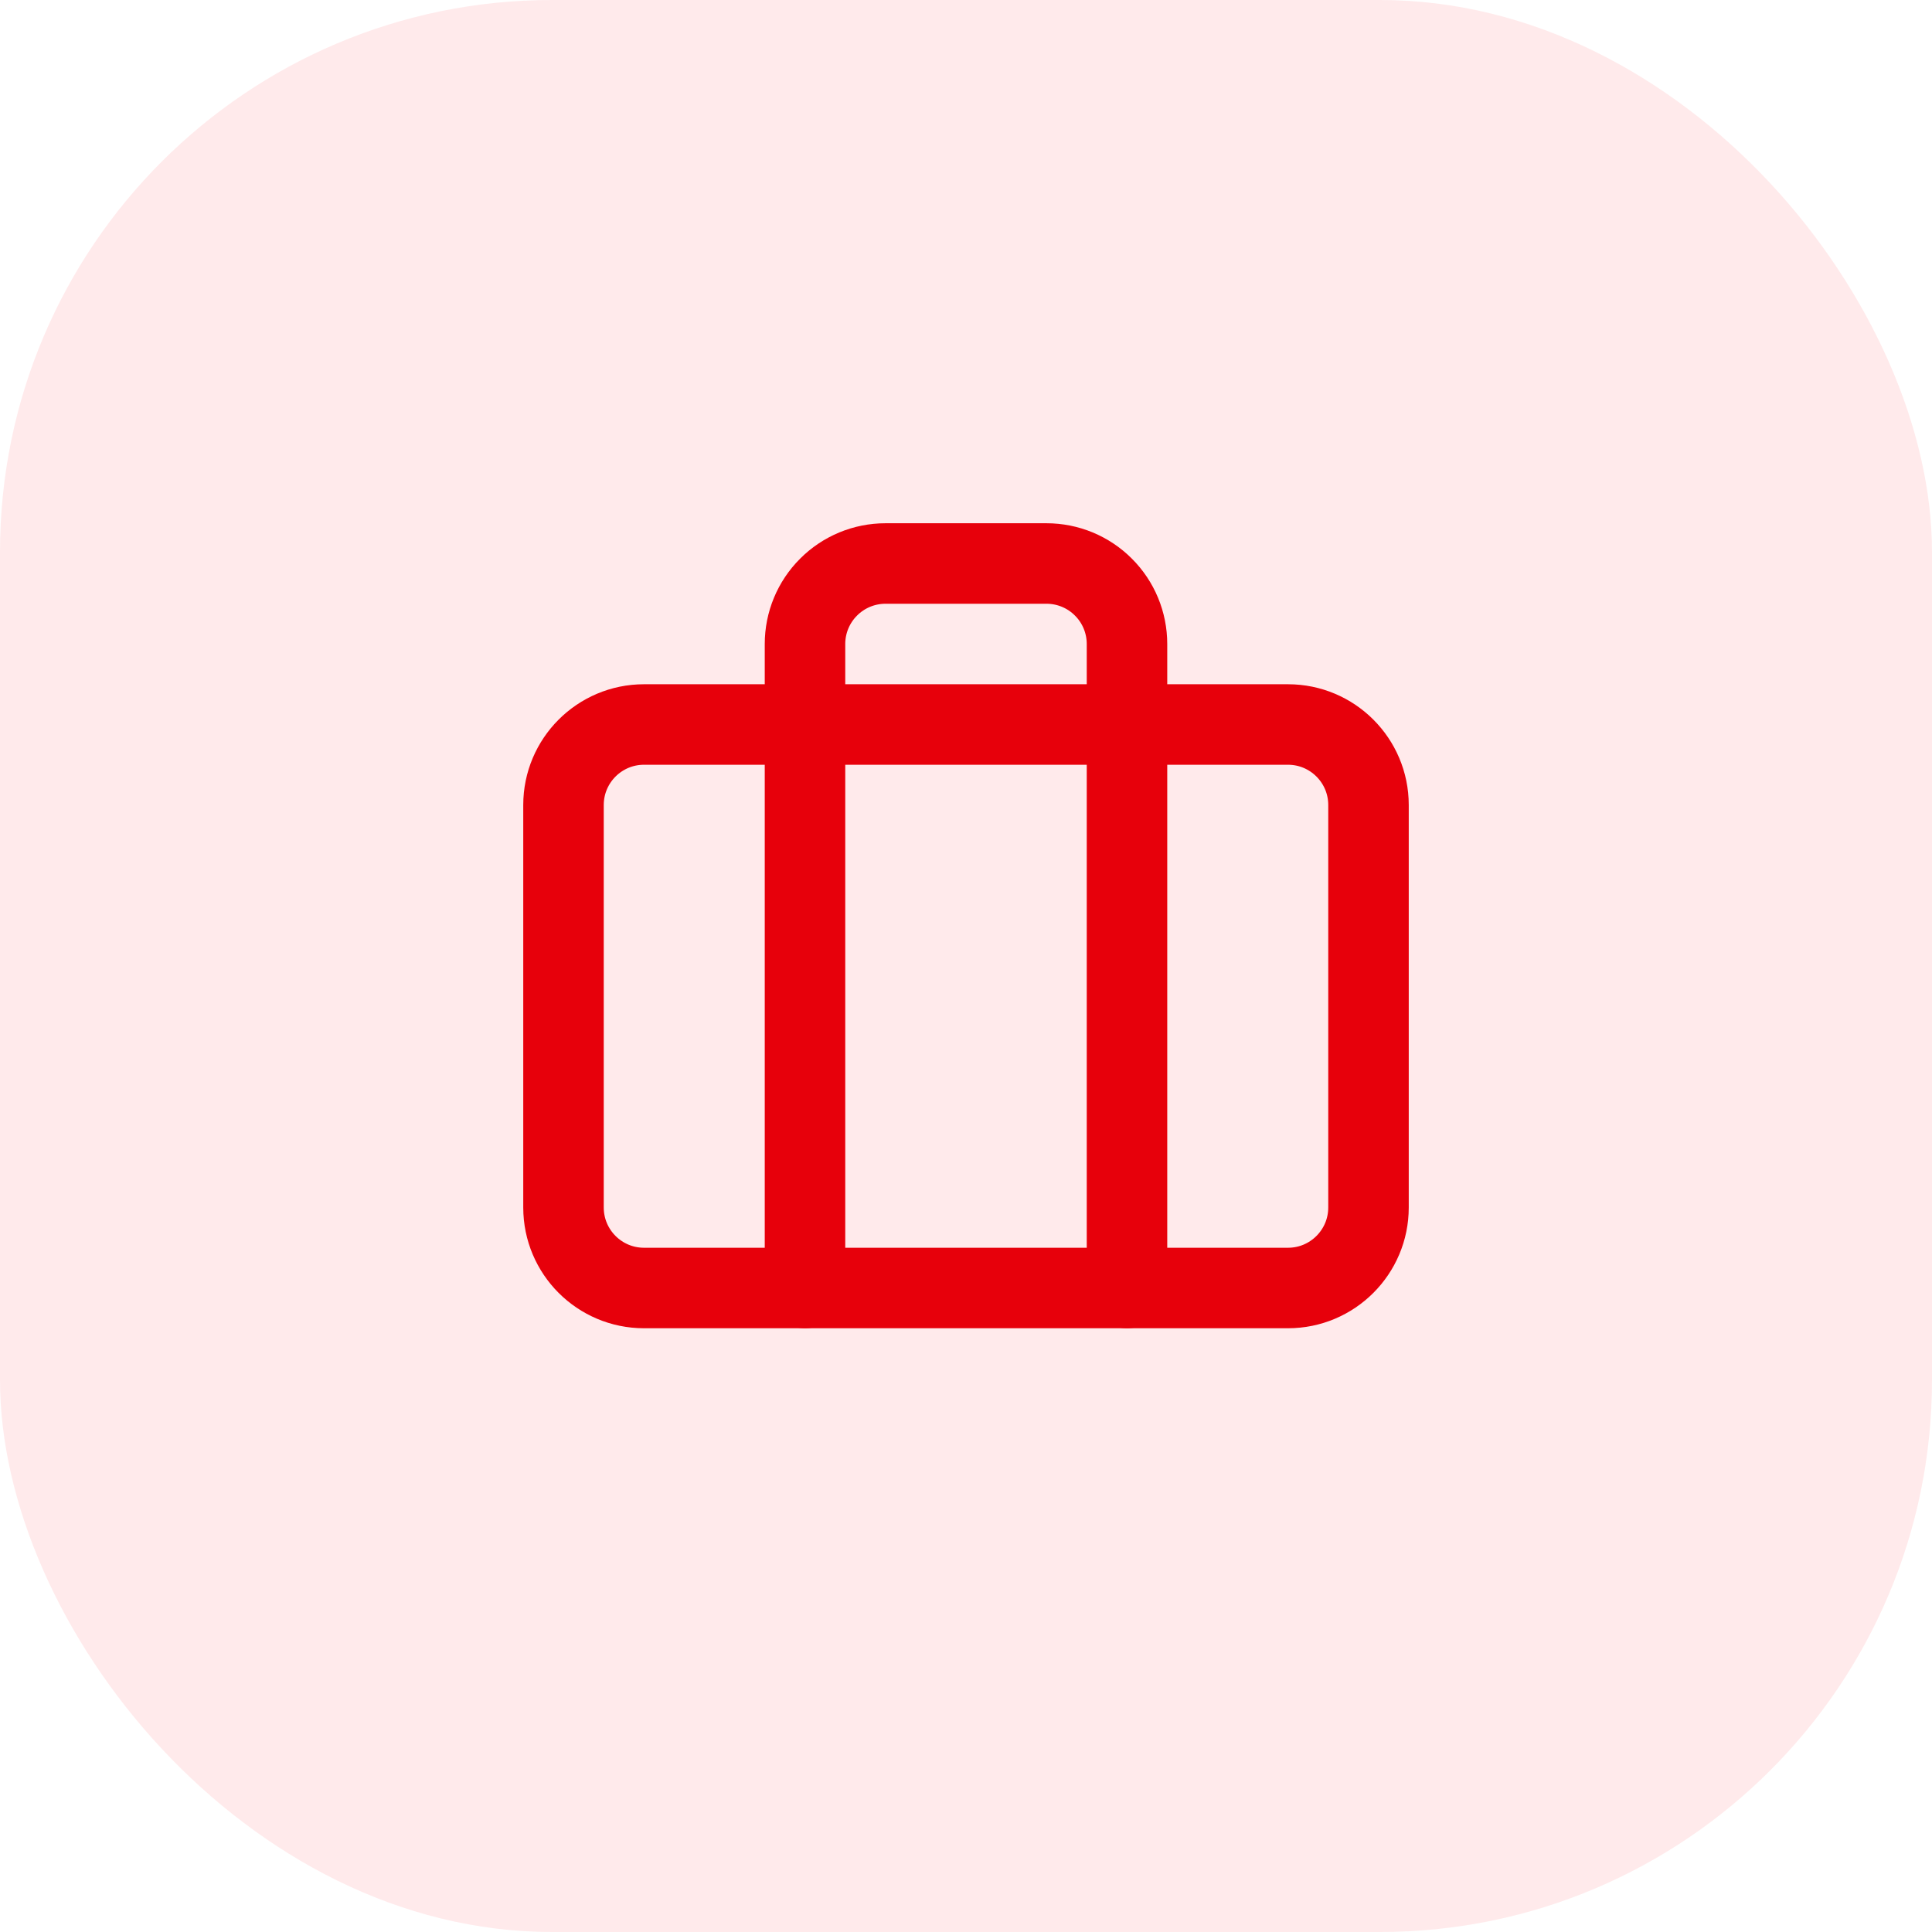 <?xml version="1.0" encoding="utf-8"?>
<svg xmlns="http://www.w3.org/2000/svg" fill="none" height="100%" overflow="visible" preserveAspectRatio="none" style="display: block;" viewBox="0 0 42 42" width="100%">
<g id="Auto Layout Horizontal">
<rect fill="#FB2C36" fill-opacity="0.1" height="42" rx="12" width="42"/>
<g id="Frame">
<path d="M24.5 28V14C24.5 13.536 24.316 13.091 23.987 12.763C23.659 12.434 23.214 12.25 22.75 12.25H19.25C18.786 12.25 18.341 12.434 18.013 12.763C17.684 13.091 17.5 13.536 17.5 14V28" id="Vector" stroke="#E7000B" stroke-linecap="round" stroke-width="1.75"/>
<path d="M28 15.75H14C13.034 15.75 12.25 16.534 12.25 17.5V26.25C12.25 27.216 13.034 28 14 28H28C28.966 28 29.75 27.216 29.75 26.25V17.5C29.75 16.534 28.966 15.75 28 15.75Z" id="Vector_2" stroke="#E7000B" stroke-linecap="round" stroke-width="1.75"/>
</g>
</g>
</svg>